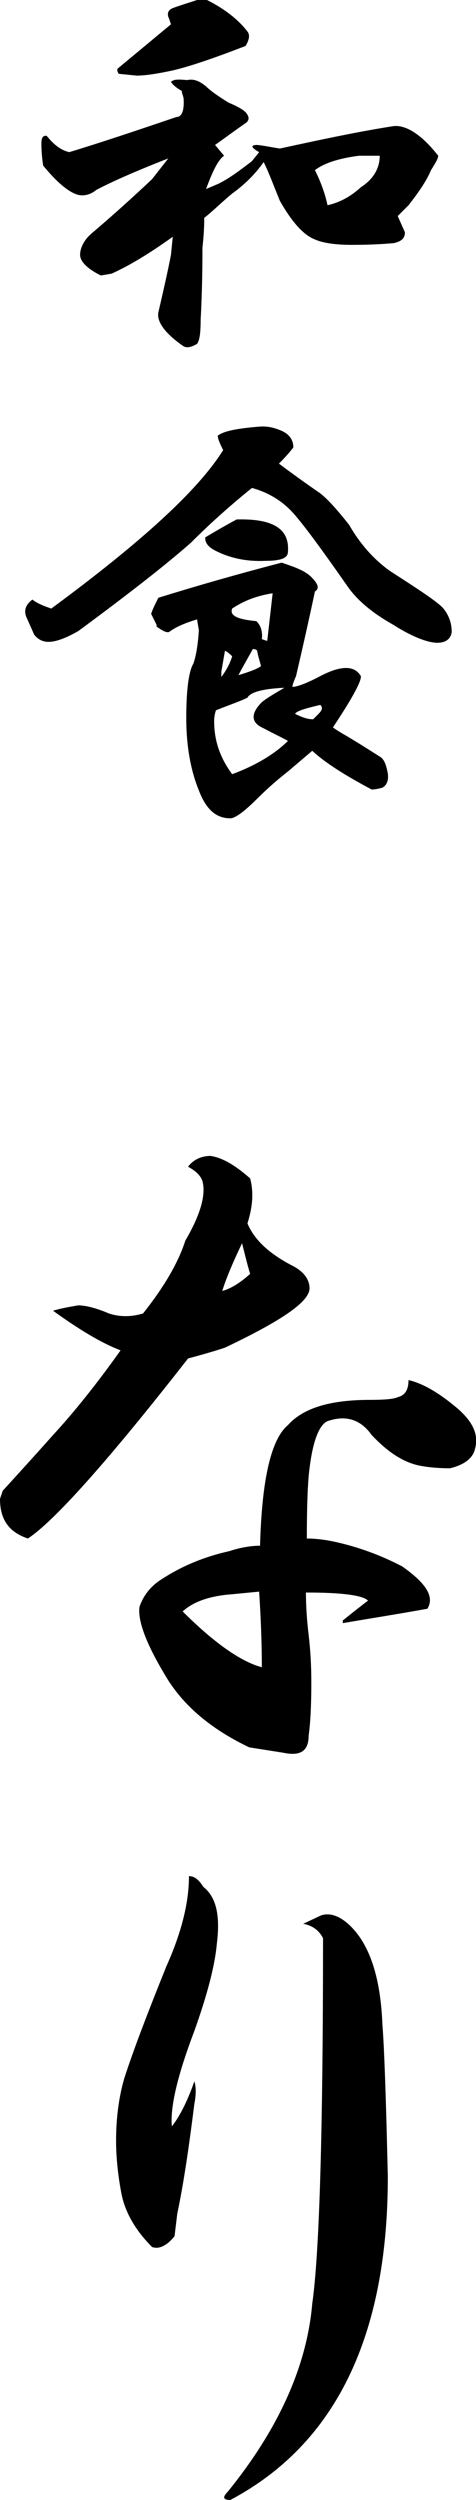 <?xml version="1.0" encoding="utf-8"?>
<!-- Generator: Adobe Illustrator 25.2.0, SVG Export Plug-In . SVG Version: 6.00 Build 0)  -->
<svg version="1.1" id="レイヤー_1" xmlns="http://www.w3.org/2000/svg" xmlns:xlink="http://www.w3.org/1999/xlink" x="0px"
	 y="0px" viewBox="0 0 52.9 277.7" style="enable-background:new 0 0 52.9 277.7;" xml:space="preserve">
<g>
	<path d="M27.8,130.9c0.4,1.5,0.3,3.1-0.3,5c0.8,1.9,2.5,3.4,5,4.7c1.2,0.6,1.9,1.5,1.9,2.5c0,1.5-3.1,3.6-9.4,6.6
		c-1.2,0.4-2.6,0.8-4.1,1.2C12,162.3,6,169,3.1,170.9C1,170.2,0,168.8,0,166.5l0.3-0.9c2.1-2.3,4-4.4,5.6-6.2
		c2.3-2.5,4.8-5.6,7.5-9.4c-2.1-0.8-4.6-2.3-7.5-4.4c0.6-0.2,1.6-0.4,2.8-0.6c0.8,0,2,0.3,3.4,0.9c1.2,0.4,2.5,0.4,3.8,0
		c2.3-2.9,3.9-5.6,4.7-8.1c1.7-2.9,2.3-5.1,1.9-6.6c-0.2-0.6-0.7-1.1-1.6-1.6c0.6-0.8,1.5-1.2,2.5-1.2
		C24.7,128.6,26.1,129.4,27.8,130.9z M50.9,156.5c1.7,1.5,2.3,2.9,1.9,4.4c-0.2,1-1.1,1.8-2.8,2.2c-1.2,0-2.4-0.1-3.4-0.3
		c-1.9-0.4-3.6-1.6-5.3-3.4c-1.2-1.7-2.8-2.2-4.7-1.6c-1,0.2-1.8,2-2.2,5.3c-0.2,1.5-0.3,4.1-0.3,7.8c0.8,0,1.8,0.1,2.8,0.3
		c2.9,0.6,5.5,1.6,7.8,2.8c2.7,1.9,3.6,3.4,2.8,4.7c-3.3,0.6-6.5,1.1-9.4,1.6v-0.3c1-0.8,2-1.6,2.8-2.2c-0.6-0.6-2.9-0.9-6.9-0.9
		c0,1.5,0.1,3,0.3,4.7c0.2,1.7,0.3,3.4,0.3,5.3c0,2.5-0.1,4.5-0.3,5.9c0,1.7-0.9,2.3-2.8,1.9l-3.8-0.6c-4.4-2.1-7.5-4.8-9.4-8.1
		c-2.1-3.5-3-6-2.8-7.5c0.4-1.2,1.2-2.3,2.5-3.1c2.3-1.5,4.8-2.5,7.5-3.1c1.2-0.4,2.4-0.6,3.4-0.6c0.2-7.3,1.2-11.8,3.1-13.4
		c1.7-1.9,4.7-2.8,9.1-2.8c1.7,0,2.7-0.1,3.1-0.3c0.8-0.2,1.2-0.8,1.2-1.9C47.1,153.7,48.9,154.8,50.9,156.5z M20.3,179
		c3.5,3.5,6.5,5.6,8.8,6.2c0-2.5-0.1-5.3-0.3-8.4l-3.1,0.3C23.1,177.3,21.4,178,20.3,179z M24.7,143.4c0.8-0.2,1.9-0.8,3.1-1.9
		c-0.2-0.6-0.5-1.8-0.9-3.4C25.8,140.4,25.1,142.1,24.7,143.4z"/>
	<path d="M24.1,215.9c-0.2,2.3-1,5.5-2.5,9.7c-1.9,5-2.7,8.5-2.5,10.6c0.8-1,1.7-2.7,2.5-5c0.2,0.6,0.2,1.5,0,2.5
		c-0.6,4.8-1.2,8.9-1.9,12.2l-0.3,2.5c-0.8,1-1.7,1.5-2.5,1.2c-1.9-1.9-3-3.9-3.4-5.9c-0.4-2.1-0.6-4.1-0.6-5.9
		c0-2.5,0.3-4.8,0.9-6.9c1-3.1,2.6-7.3,4.7-12.5c1.7-3.8,2.5-7.1,2.5-10c0.6,0,1.1,0.4,1.6,1.2C24,210.7,24.5,212.7,24.1,215.9z
		 M42.5,224.9c0.2,2.5,0.4,8.1,0.6,16.9c0,17.7-5.8,29.7-17.5,35.9c-0.8,0-0.9-0.3-0.3-0.9c5.6-6.9,8.8-13.9,9.4-20.9
		c0.8-5.6,1.2-19.2,1.2-40.6c-0.4-0.8-1.1-1.4-2.2-1.6l1.9-0.9c1-0.4,2.2,0,3.4,1.2C41.1,216.1,42.3,219.7,42.5,224.9z"/>
</g>
<g>
	<path d="M22.9,9.6c0.4,0.4,1.2,1,2.5,1.8c1.2,0.5,1.8,0.9,2,1.2c0.3,0.4,0.3,0.7,0,1c-1.3,0.9-2.5,1.8-3.5,2.5l1,1.2
		c-0.7,0.5-1.3,1.8-2,3.7l1.4-0.6c1.2-0.6,2.4-1.5,3.7-2.5l0.8-1c-0.9-0.5-1-0.8-0.2-0.8c0.9,0.1,1.8,0.3,2.5,0.4
		c4.6-1,8.8-1.9,12.7-2.5c1.4-0.1,3.1,1,4.9,3.3c0,0.3-0.3,0.8-0.8,1.6c-0.5,1.2-1.4,2.5-2.5,3.9l-1.2,1.2l0.8,1.8
		c0,0.7-0.4,1-1.2,1.2c-1,0.1-2.6,0.2-4.7,0.2c-1.8,0-3.2-0.2-4.1-0.6c-1.3-0.5-2.6-2-3.9-4.3c-0.7-1.7-1.2-3.1-1.8-4.3
		c-0.9,1.3-2.1,2.5-3.5,3.5c-1.2,1-2.2,2-3.1,2.7c0,1.3-0.1,2.4-0.2,3.3c0,3.5-0.1,6.2-0.2,8c0,1.4-0.1,2.3-0.4,2.7
		c-0.7,0.4-1.2,0.5-1.6,0.2c-2-1.4-2.9-2.7-2.7-3.7c0.6-2.6,1.1-4.8,1.4-6.4l0.2-2c-2.5,1.8-4.8,3.2-6.8,4.1l-1.2,0.2
		c-1.6-0.8-2.3-1.6-2.3-2.3s0.4-1.6,1.2-2.3c2.7-2.3,5-4.4,6.8-6.1l1.8-2.3c-3.6,1.4-6.3,2.6-8,3.5c-0.5,0.4-1,0.6-1.6,0.6
		c-1,0-2.5-1.1-4.3-3.3c-0.1-0.6-0.2-1.5-0.2-2.5c0-0.6,0.2-0.9,0.6-0.8c0.8,1,1.6,1.6,2.5,1.8c3.3-1,7.2-2.3,11.9-3.9
		c0.6,0,0.9-0.7,0.8-2.1c-0.1-0.4-0.2-0.6-0.2-0.8c-0.7-0.4-1-0.7-1.2-1c0.3-0.3,0.8-0.3,1.8-0.2C21.6,8.7,22.3,9.1,22.9,9.6z
		 M27.5,3.5c0.3,0.4,0.2,0.9-0.2,1.6c-3.6,1.4-6.3,2.3-8,2.7c-1.8,0.4-3.2,0.6-4.1,0.6l-2-0.2C13,7.9,13,7.7,13.1,7.6l5.9-4.9
		l-0.2-0.6c-0.3-0.6-0.1-1,0.4-1.2C20,0.6,21,0.3,21.9,0H23C25,1,26.5,2.2,27.5,3.5z M35,18.9c0.6,1.2,1.1,2.5,1.4,3.9
		c1.3-0.3,2.5-0.9,3.7-2c1.4-0.9,2.1-2.1,2.1-3.5h-2.3C37.5,17.6,35.9,18.2,35,18.9z"/>
	<path d="M31.4,47.9c0.8,0.4,1.2,1,1.2,1.8c-0.3,0.4-0.8,1-1.6,1.8c1.6,1.2,3,2.2,4.3,3.1c0.8,0.5,2,1.8,3.5,3.7
		c1.2,2.1,2.7,3.8,4.5,5.1c3.1,2,5.1,3.3,5.9,4.1c0.6,0.7,1,1.6,1,2.7c-0.1,0.8-0.7,1.2-1.6,1.2c-1,0-2.7-0.6-4.9-2
		c-2.3-1.3-4-2.7-5.1-4.3c-3-4.3-5-7-6.1-8.2c-1.2-1.3-2.7-2.2-4.5-2.7c-2.1,1.7-4.4,3.7-6.8,6.1c-2.6,2.3-6.8,5.6-12.5,9.8
		c-1.4,0.8-2.5,1.2-3.3,1.2c-0.7,0-1.2-0.3-1.6-0.8l-0.8-1.8c-0.4-0.8-0.2-1.5,0.6-2.1c0.5,0.4,1.2,0.7,2.1,1
		c9.9-7.3,16.3-13.1,19.1-17.6c-0.4-0.8-0.6-1.3-0.6-1.6c0.6-0.5,2.1-0.8,4.5-1C29.7,47.3,30.5,47.5,31.4,47.9z M34.6,64.1
		c0.8,0.8,0.9,1.3,0.4,1.6c-0.7,3.3-1.4,6.4-2.1,9.4c-0.3,0.7-0.4,1-0.4,1.2c0.5,0,1.6-0.4,3.1-1.2c2.3-1.2,3.8-1.2,4.5,0
		c0.1,0.5-0.9,2.4-3.1,5.7c0.4,0.3,0.9,0.6,1.6,1c2,1.2,3.2,2,3.7,2.3c0.4,0.3,0.6,0.8,0.8,1.8c0.1,0.8-0.1,1.3-0.6,1.6
		c-0.4,0.1-0.8,0.2-1.2,0.2c-3-1.6-5.2-3-6.6-4.3L32,85.7c-0.9,0.7-2.1,1.7-3.5,3.1c-1.4,1.4-2.4,2.1-2.9,2.1c-1.6,0-2.7-1-3.5-3.1
		c-0.9-2.2-1.4-4.9-1.4-8c0-3.3,0.3-5.3,0.8-6.1c0.3-0.9,0.5-2.1,0.6-3.7l-0.2-1.2c-1.3,0.4-2.3,0.8-3.1,1.4
		c-0.3,0.1-0.7-0.1-1.4-0.6v-0.2l-0.6-1.2c0.1-0.4,0.4-1,0.8-1.8c4.2-1.3,8.7-2.6,13.7-3.9C32.8,63,33.9,63.4,34.6,64.1z M32,61.3
		c0,0.7-0.8,1-2.5,1c-2.1,0.1-4-0.3-5.7-1.2c-0.7-0.4-1-0.8-1-1.4c1-0.6,2.2-1.3,3.5-2C30.3,57.6,32.2,58.7,32,61.3z M27.5,77.5
		c-0.8,0.4-2,0.8-3.5,1.4c-0.1,0.3-0.2,0.7-0.2,1.2c0,2.1,0.6,4,2,5.9c2.7-1,4.8-2.3,6.2-3.7c-0.7-0.4-1.6-0.8-2.7-1.4
		c-1.4-0.6-1.5-1.6-0.2-2.9c0.6-0.5,1.5-1,2.5-1.6C29.2,76.5,27.8,76.9,27.5,77.5z M24.6,75.2c0.6-0.8,1-1.6,1.2-2.3
		c-0.4-0.4-0.7-0.6-0.8-0.6l-0.4,2.3V75.2z M25.8,67.6c-0.3,0.8,0.6,1.2,2.7,1.4c0.5,0.5,0.7,1.2,0.6,2l0.6,0.2l0.6-5.3
		C28.4,66.2,27,66.8,25.8,67.6z M28.1,72.1c-0.9,1.6-1.4,2.5-1.6,2.9c1.3-0.4,2.1-0.7,2.5-1c-0.1-0.5-0.3-1-0.4-1.6
		C28.6,72.2,28.4,72.1,28.1,72.1z M32.8,79.3c0.8,0.4,1.4,0.6,2,0.6l0.6-0.6c0.4-0.4,0.5-0.7,0.2-1C33.9,78.7,32.9,79,32.8,79.3z"/>
</g>
</svg>
